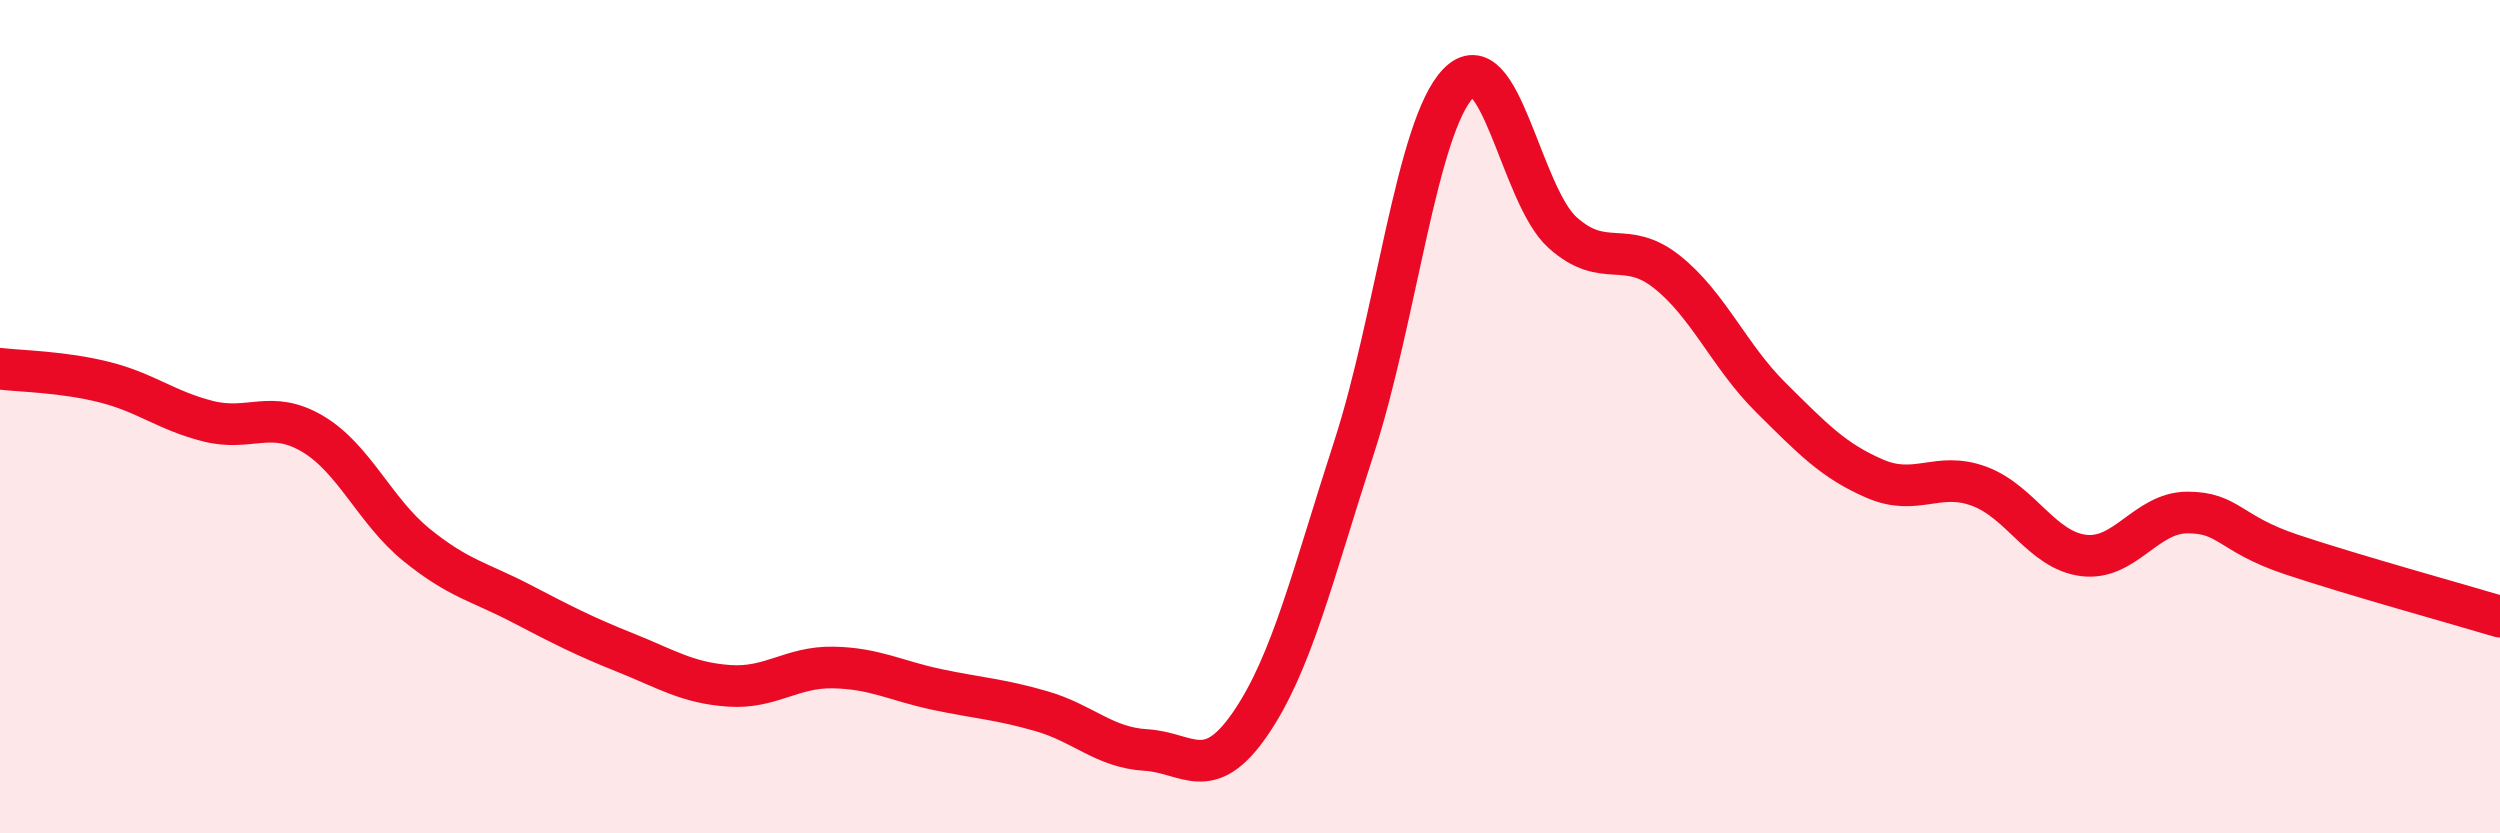 
    <svg width="60" height="20" viewBox="0 0 60 20" xmlns="http://www.w3.org/2000/svg">
      <path
        d="M 0,8.85 C 0.5,8.91 1.5,8.92 2.5,9.17 C 3.5,9.42 4,9.86 5,10.11 C 6,10.36 6.5,9.82 7.5,10.41 C 8.5,11 9,12.27 10,13.08 C 11,13.89 11.5,13.96 12.5,14.48 C 13.5,15 14,15.26 15,15.66 C 16,16.06 16.5,16.39 17.5,16.46 C 18.5,16.53 19,16 20,16.02 C 21,16.04 21.5,16.34 22.5,16.55 C 23.5,16.76 24,16.78 25,17.07 C 26,17.36 26.5,17.94 27.5,18 C 28.5,18.06 29,18.83 30,17.38 C 31,15.93 31.5,13.81 32.5,10.73 C 33.5,7.65 34,3.03 35,2 C 36,0.97 36.5,4.68 37.5,5.58 C 38.5,6.48 39,5.73 40,6.52 C 41,7.31 41.5,8.55 42.5,9.54 C 43.5,10.53 44,11.06 45,11.49 C 46,11.92 46.5,11.3 47.5,11.67 C 48.5,12.04 49,13.2 50,13.33 C 51,13.46 51.5,12.3 52.5,12.3 C 53.5,12.3 53.5,12.81 55,13.31 C 56.5,13.81 59,14.5 60,14.8L60 20L0 20Z"
        fill="#EB0A25"
        opacity="0.1"
        stroke-linecap="round"
        stroke-linejoin="round"
      />
      <path
        d="M 0,8.85 C 0.5,8.91 1.5,8.92 2.5,9.17 C 3.5,9.42 4,9.86 5,10.11 C 6,10.36 6.5,9.82 7.5,10.41 C 8.5,11 9,12.27 10,13.08 C 11,13.89 11.5,13.96 12.5,14.48 C 13.5,15 14,15.26 15,15.66 C 16,16.06 16.5,16.39 17.5,16.46 C 18.5,16.53 19,16 20,16.02 C 21,16.04 21.5,16.34 22.5,16.55 C 23.5,16.76 24,16.78 25,17.07 C 26,17.36 26.5,17.94 27.5,18 C 28.5,18.06 29,18.83 30,17.38 C 31,15.93 31.5,13.81 32.5,10.73 C 33.5,7.65 34,3.03 35,2 C 36,0.97 36.5,4.68 37.5,5.58 C 38.5,6.48 39,5.73 40,6.52 C 41,7.31 41.5,8.55 42.5,9.54 C 43.5,10.53 44,11.06 45,11.49 C 46,11.92 46.5,11.3 47.5,11.67 C 48.5,12.04 49,13.2 50,13.33 C 51,13.46 51.5,12.3 52.5,12.3 C 53.5,12.3 53.5,12.81 55,13.31 C 56.5,13.81 59,14.5 60,14.8"
        stroke="#EB0A25"
        stroke-width="1"
        fill="none"
        stroke-linecap="round"
        stroke-linejoin="round"
      />
    </svg>
  